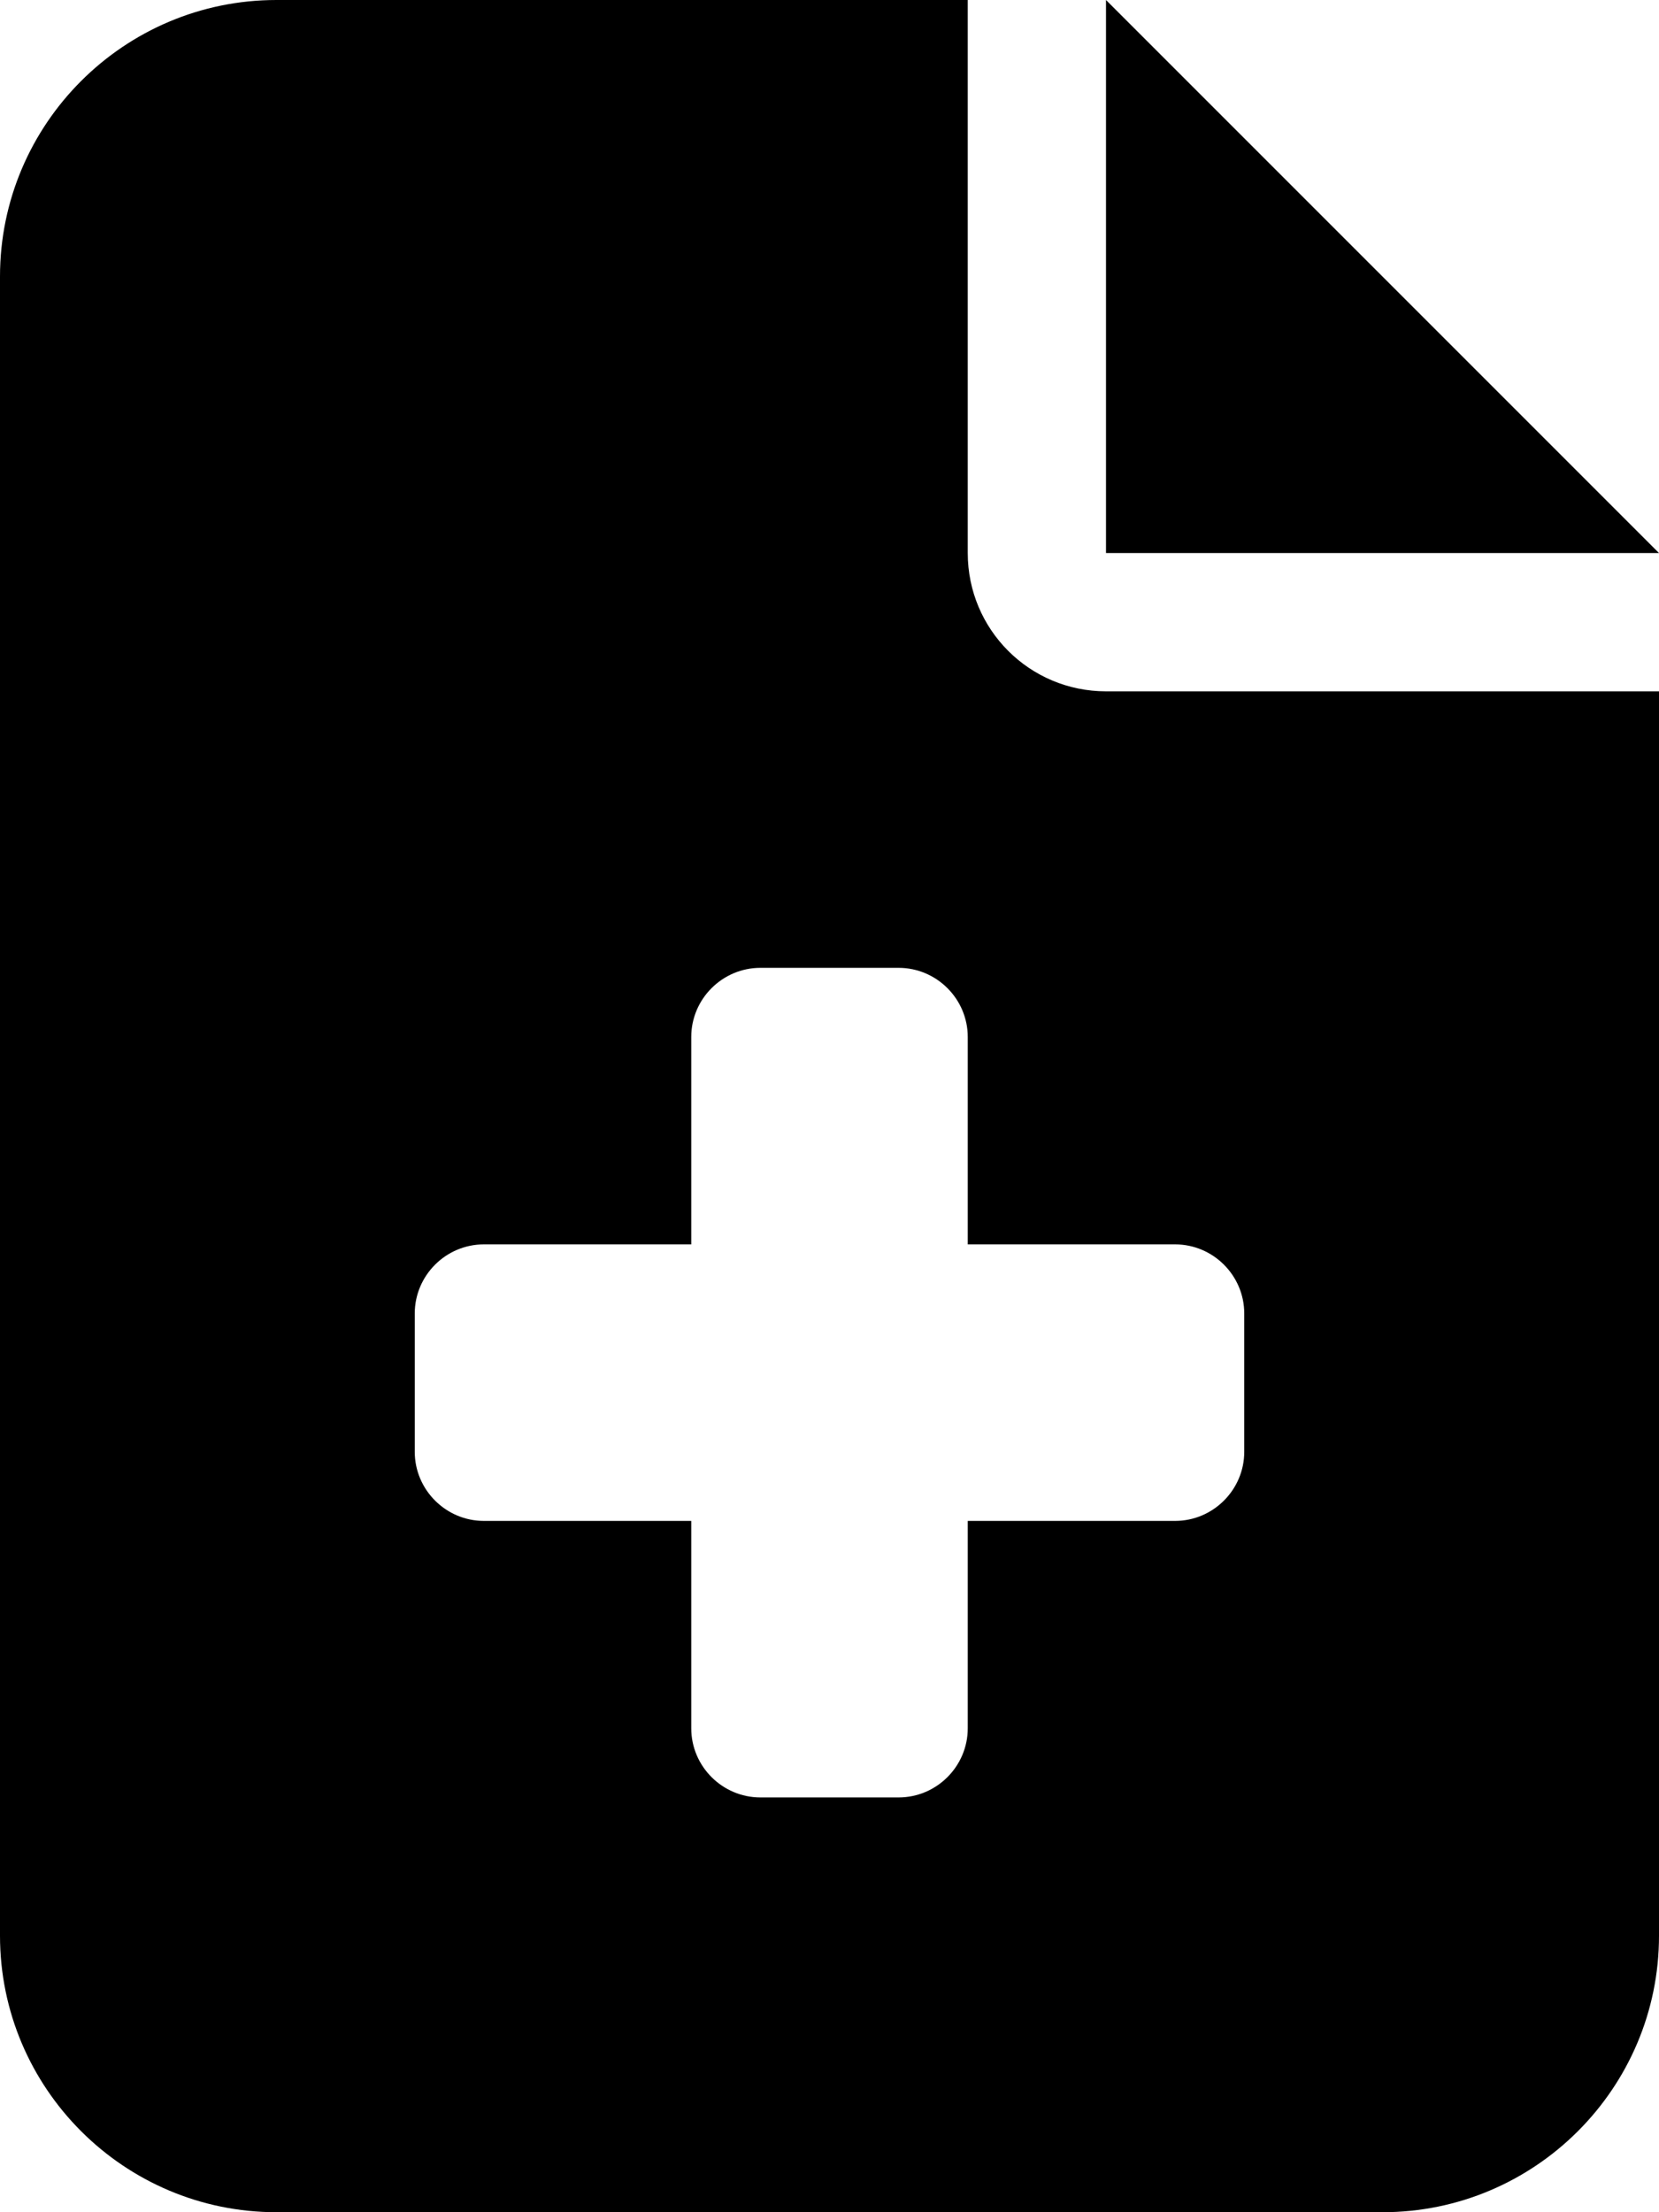 <svg xmlns="http://www.w3.org/2000/svg" viewBox="0 0 384 512"><!--! Font Awesome Free 6.4.2 by @fontawesome - https://fontawesome.com License - https://fontawesome.com/license/free (Icons: CC BY 4.0, Fonts: SIL OFL 1.1, Code: MIT License) Copyright 2023 Fonticons, Inc.--><path d="M64 0C28.7 0 0 28.7 0 64v384c0 35.3 28.7 64 64 64h256c35.3 0 64-28.7 64-64V160H256c-17.7 0-32-14.3-32-32V0H64zm192 0v128h128L256 0zm-96 240c0-8.8 7.2-16 16-16h32c8.8 0 16 7.2 16 16v48h48c8.8 0 16 7.2 16 16v32c0 8.8-7.2 16-16 16h-48v48c0 8.8-7.2 16-16 16h-32c-8.8 0-16-7.2-16-16v-48h-48c-8.8 0-16-7.2-16-16v-32c0-8.8 7.2-16 16-16h48v-48z"/></svg>